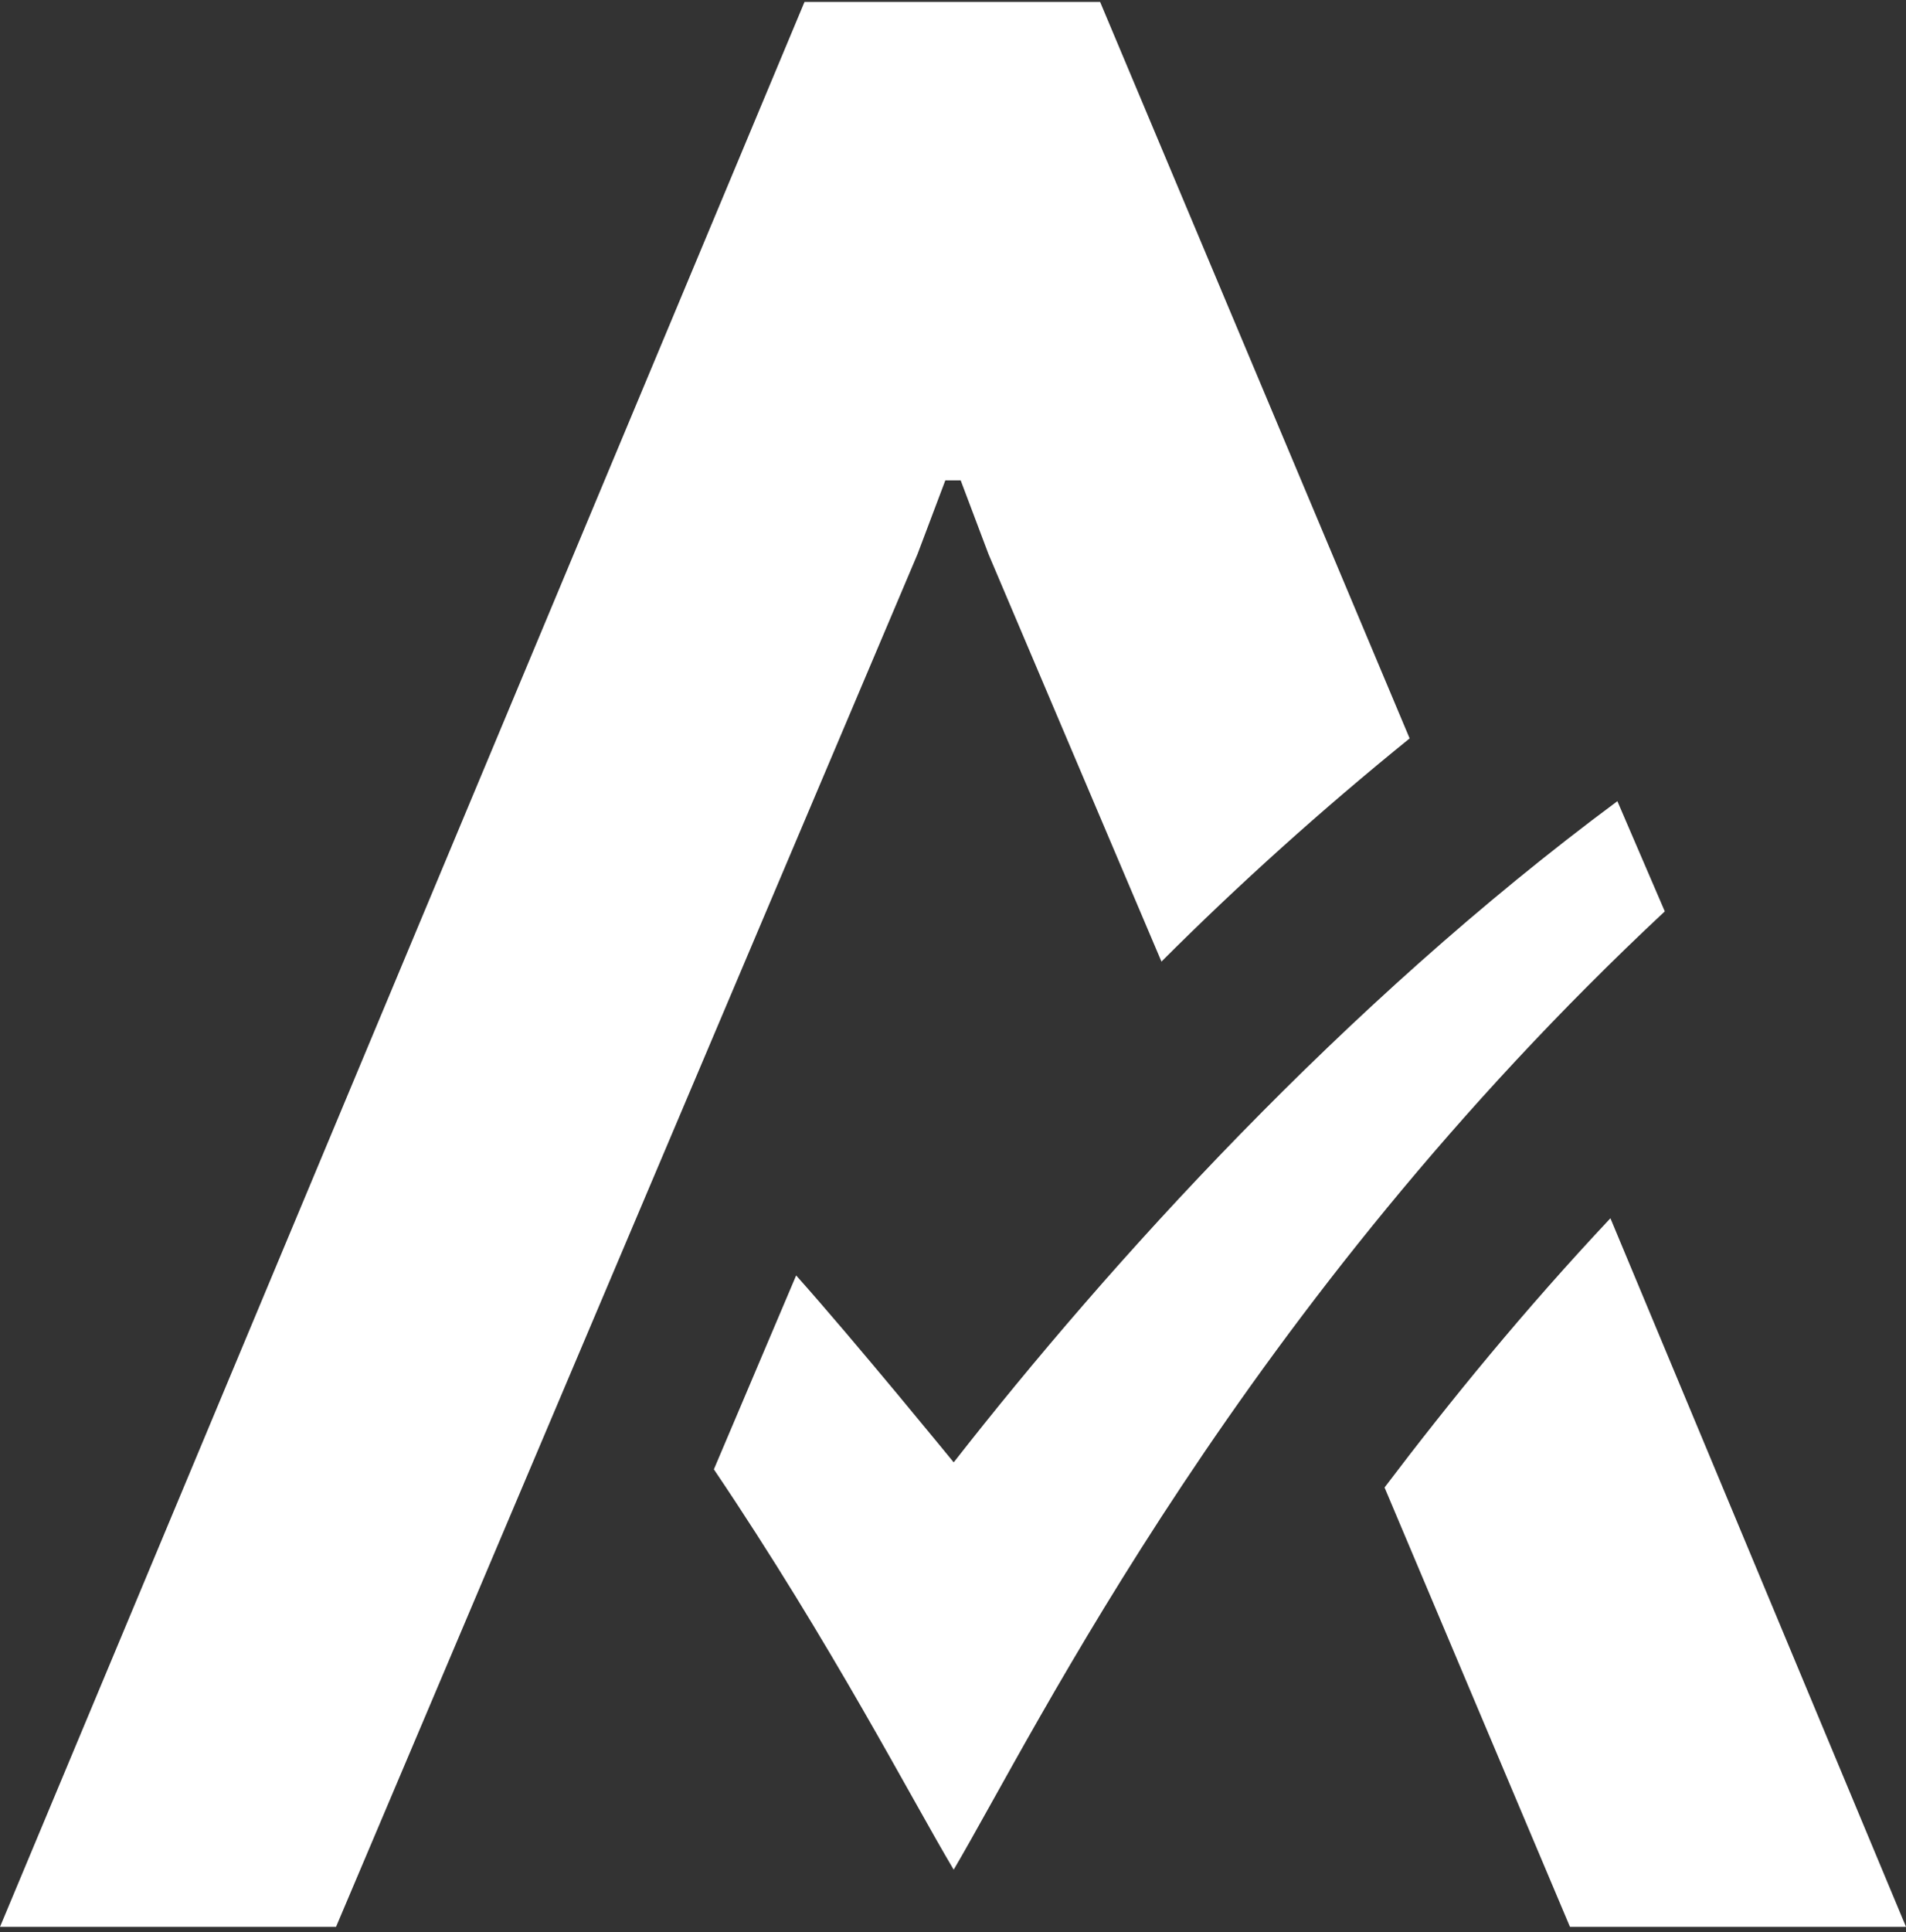 <svg height="304" viewBox="0 0 300 304" width="300" xmlns="http://www.w3.org/2000/svg"><rect x="0" y="0" width="300" height="304" fill="#333333" stroke="none"/><g fill="#fff" transform="translate(0 .3)"><path d="m150.11 229.773s-15.582-19.093-24.799-29.407l-12.948 30.505c18.654 27.652 30.944 51.573 37.747 62.985 13.168-22.385 45.428-88.661 111.924-150.768l-7.462-17.337c-43.233 32.041-80.102 72.86-104.462 104.023m97.001 73.08h52.89l-46.525-111.485c-13.606 14.484-25.238 28.749-35.552 42.356z"/><path d="m173.153 0h-.219-46.086-.219l-126.628 302.853h52.89l91.514-215.947 4.389-11.631h2.414l4.389 11.631 27.213 64.082c12.07-12.07 25.238-23.921 39.064-35.113z"/></g></svg>